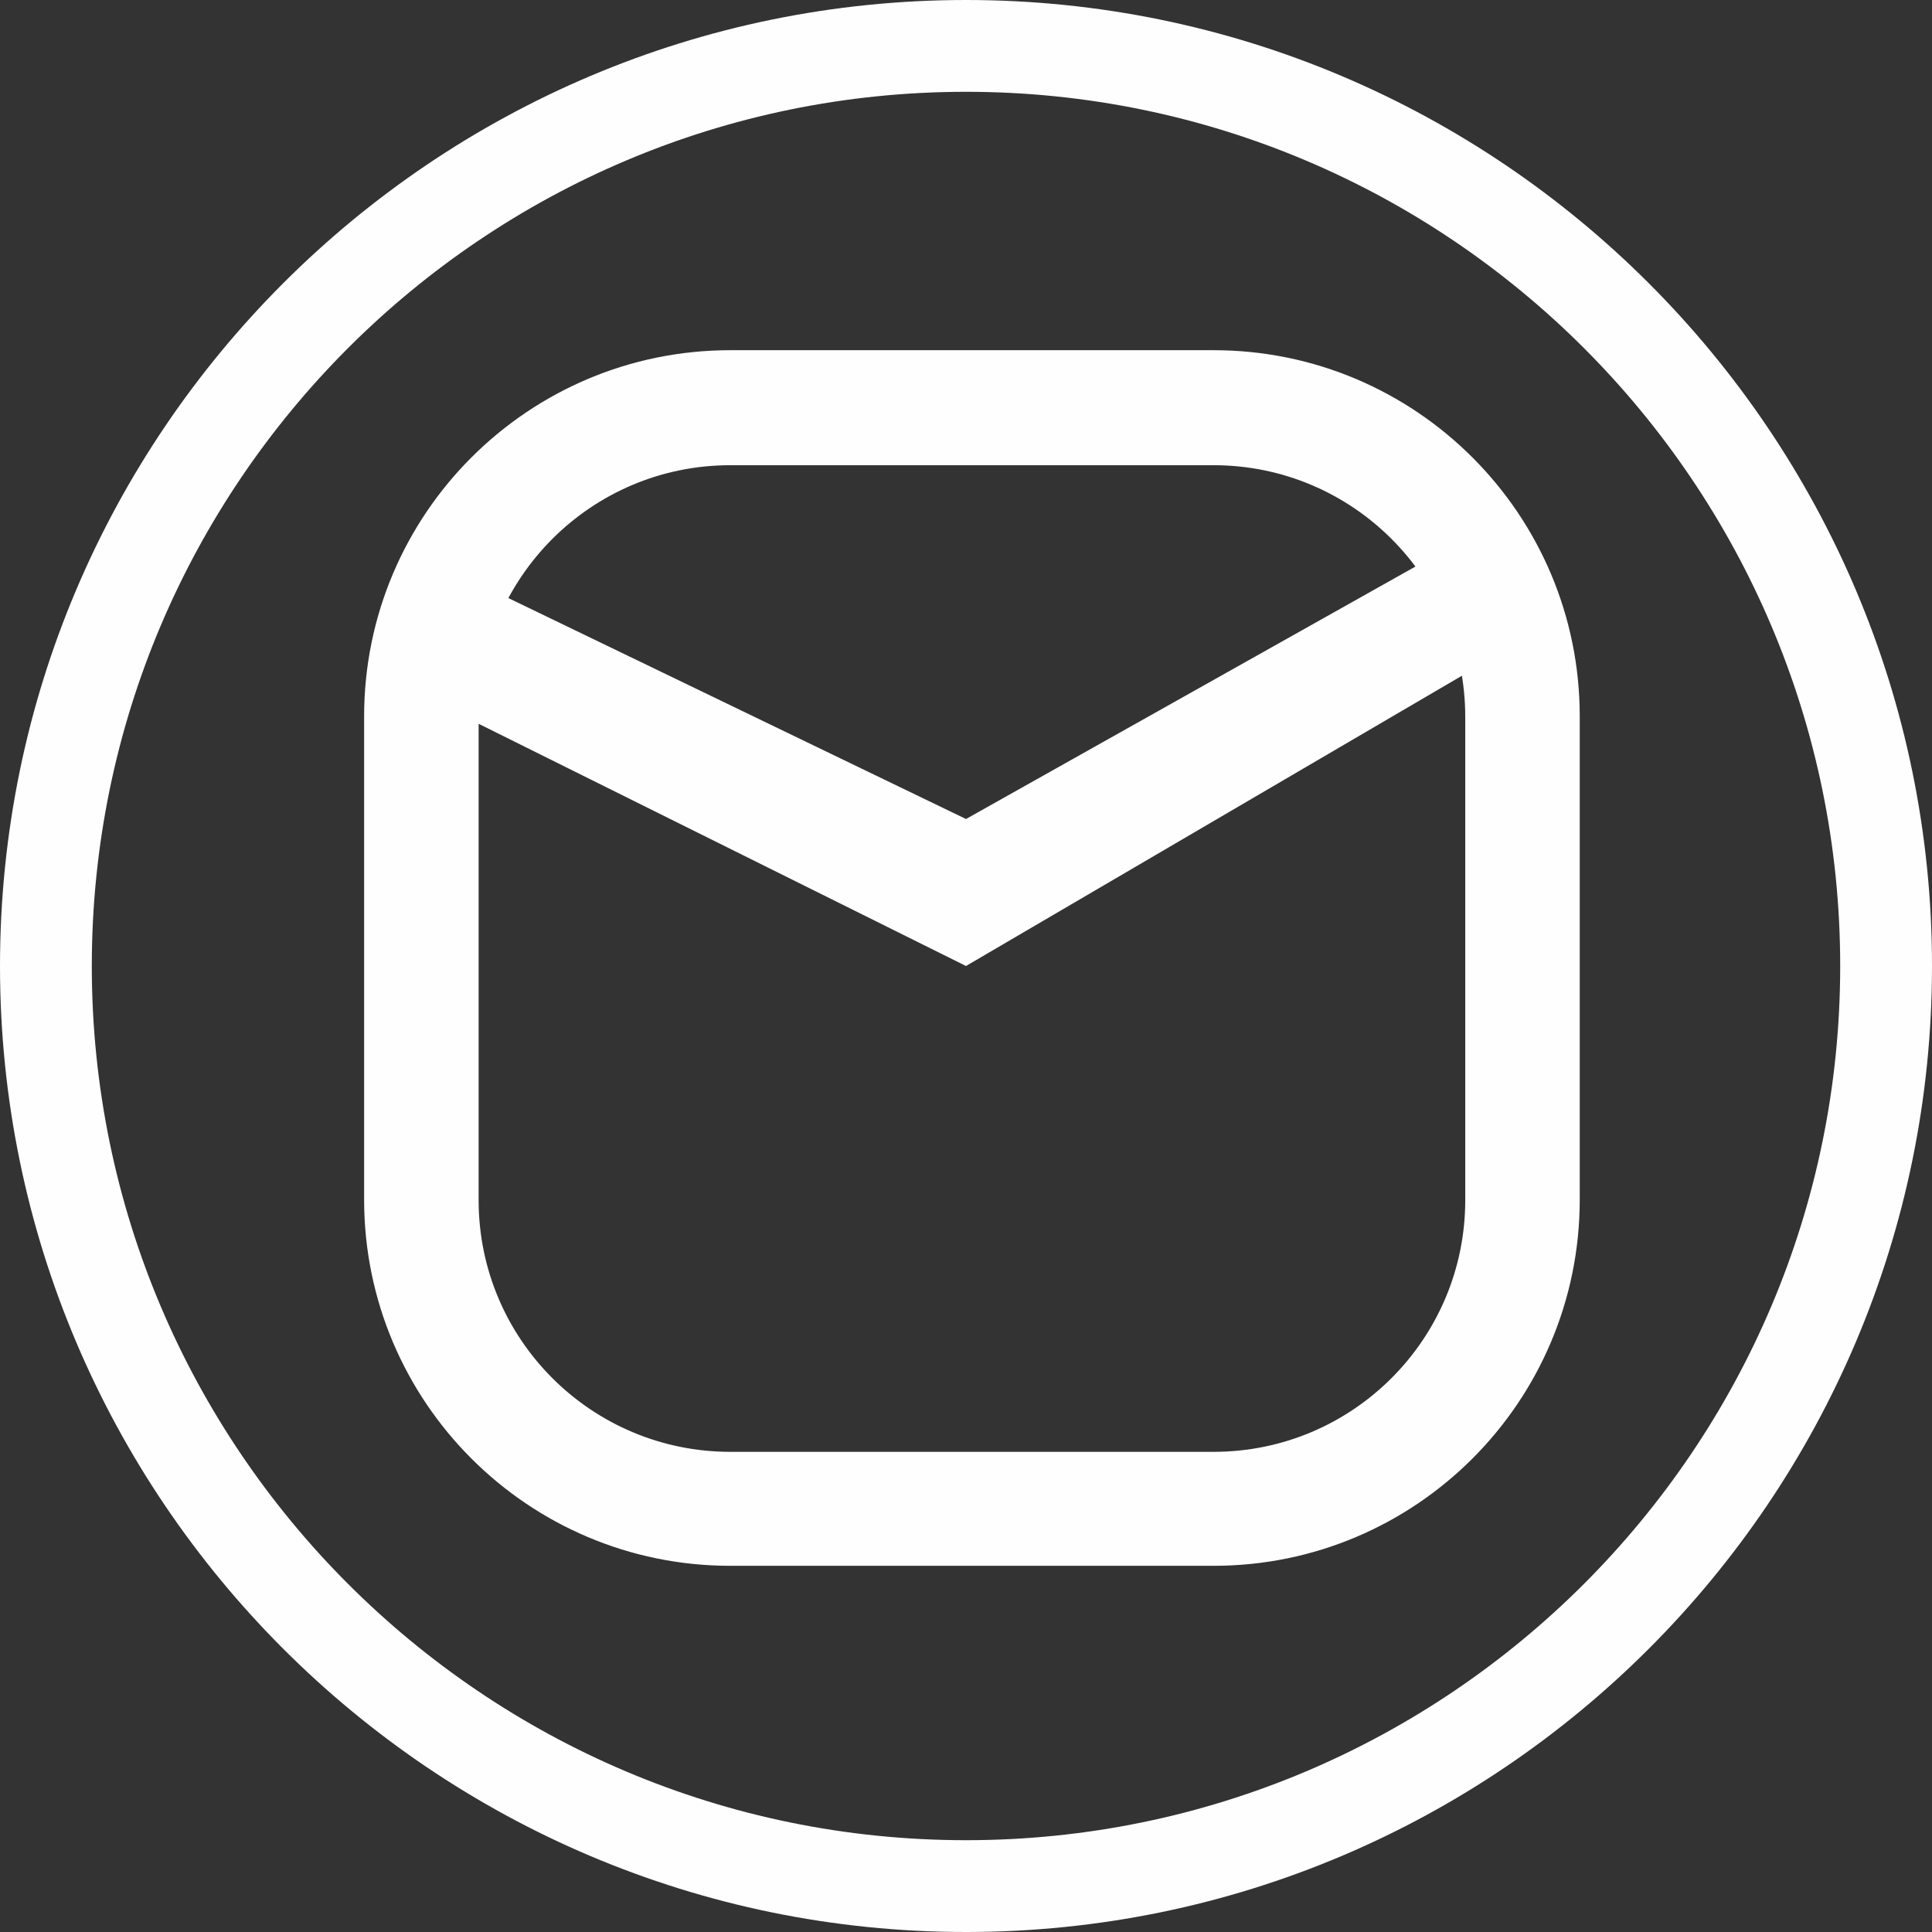 <?xml version="1.0" encoding="utf-8"?>
<!-- Generator: Adobe Illustrator 23.0.2, SVG Export Plug-In . SVG Version: 6.00 Build 0)  -->
<svg version="1.1" id="Capa_1" xmlns="http://www.w3.org/2000/svg" xmlns:xlink="http://www.w3.org/1999/xlink" x="0px" y="0px"
	 viewBox="0 0 37.46 37.46" enable-background="new 0 0 37.46 37.46" xml:space="preserve">
<rect x="0" y="0" width="37.46" height="37.46" fill="#333333" stroke="none"/>
<path fill="#FEFEFE" d="M18.73,37.46C8.4,37.46,0,29.06,0,18.73C0,8.4,8.4,0,18.73,0c10.33,0,18.73,8.4,18.73,18.73
	C37.46,29.06,29.06,37.46,18.73,37.46z M18.73,1.78c-9.35,0-16.95,7.6-16.95,16.95c0,9.35,7.6,16.95,16.95,16.95
	s16.95-7.6,16.95-16.95C35.68,9.38,28.08,1.78,18.73,1.78z M23.66,12.52 M30.63,13.89c0-3.92-3.18-7.1-7.1-7.1h-9.37
	c-3.92,0-7.1,3.18-7.1,7.1v9.37c0,3.92,3.18,7.1,7.1,7.1h9.37c3.92,0,7.1-3.18,7.1-7.1V13.89z M28.41,23.27
	c0,2.69-2.18,4.88-4.88,4.88h-9.37c-2.69,0-4.88-2.18-4.88-4.88v-9.37c0-2.69,2.18-4.88,4.88-4.88h9.37c2.69,0,4.88,2.18,4.88,4.88
	V23.27z M8.85,13.82l9.88,4.91l10.08-5.9l-1.09-2l-8.99,5.05l-9.88-4.77"/>
</svg>
